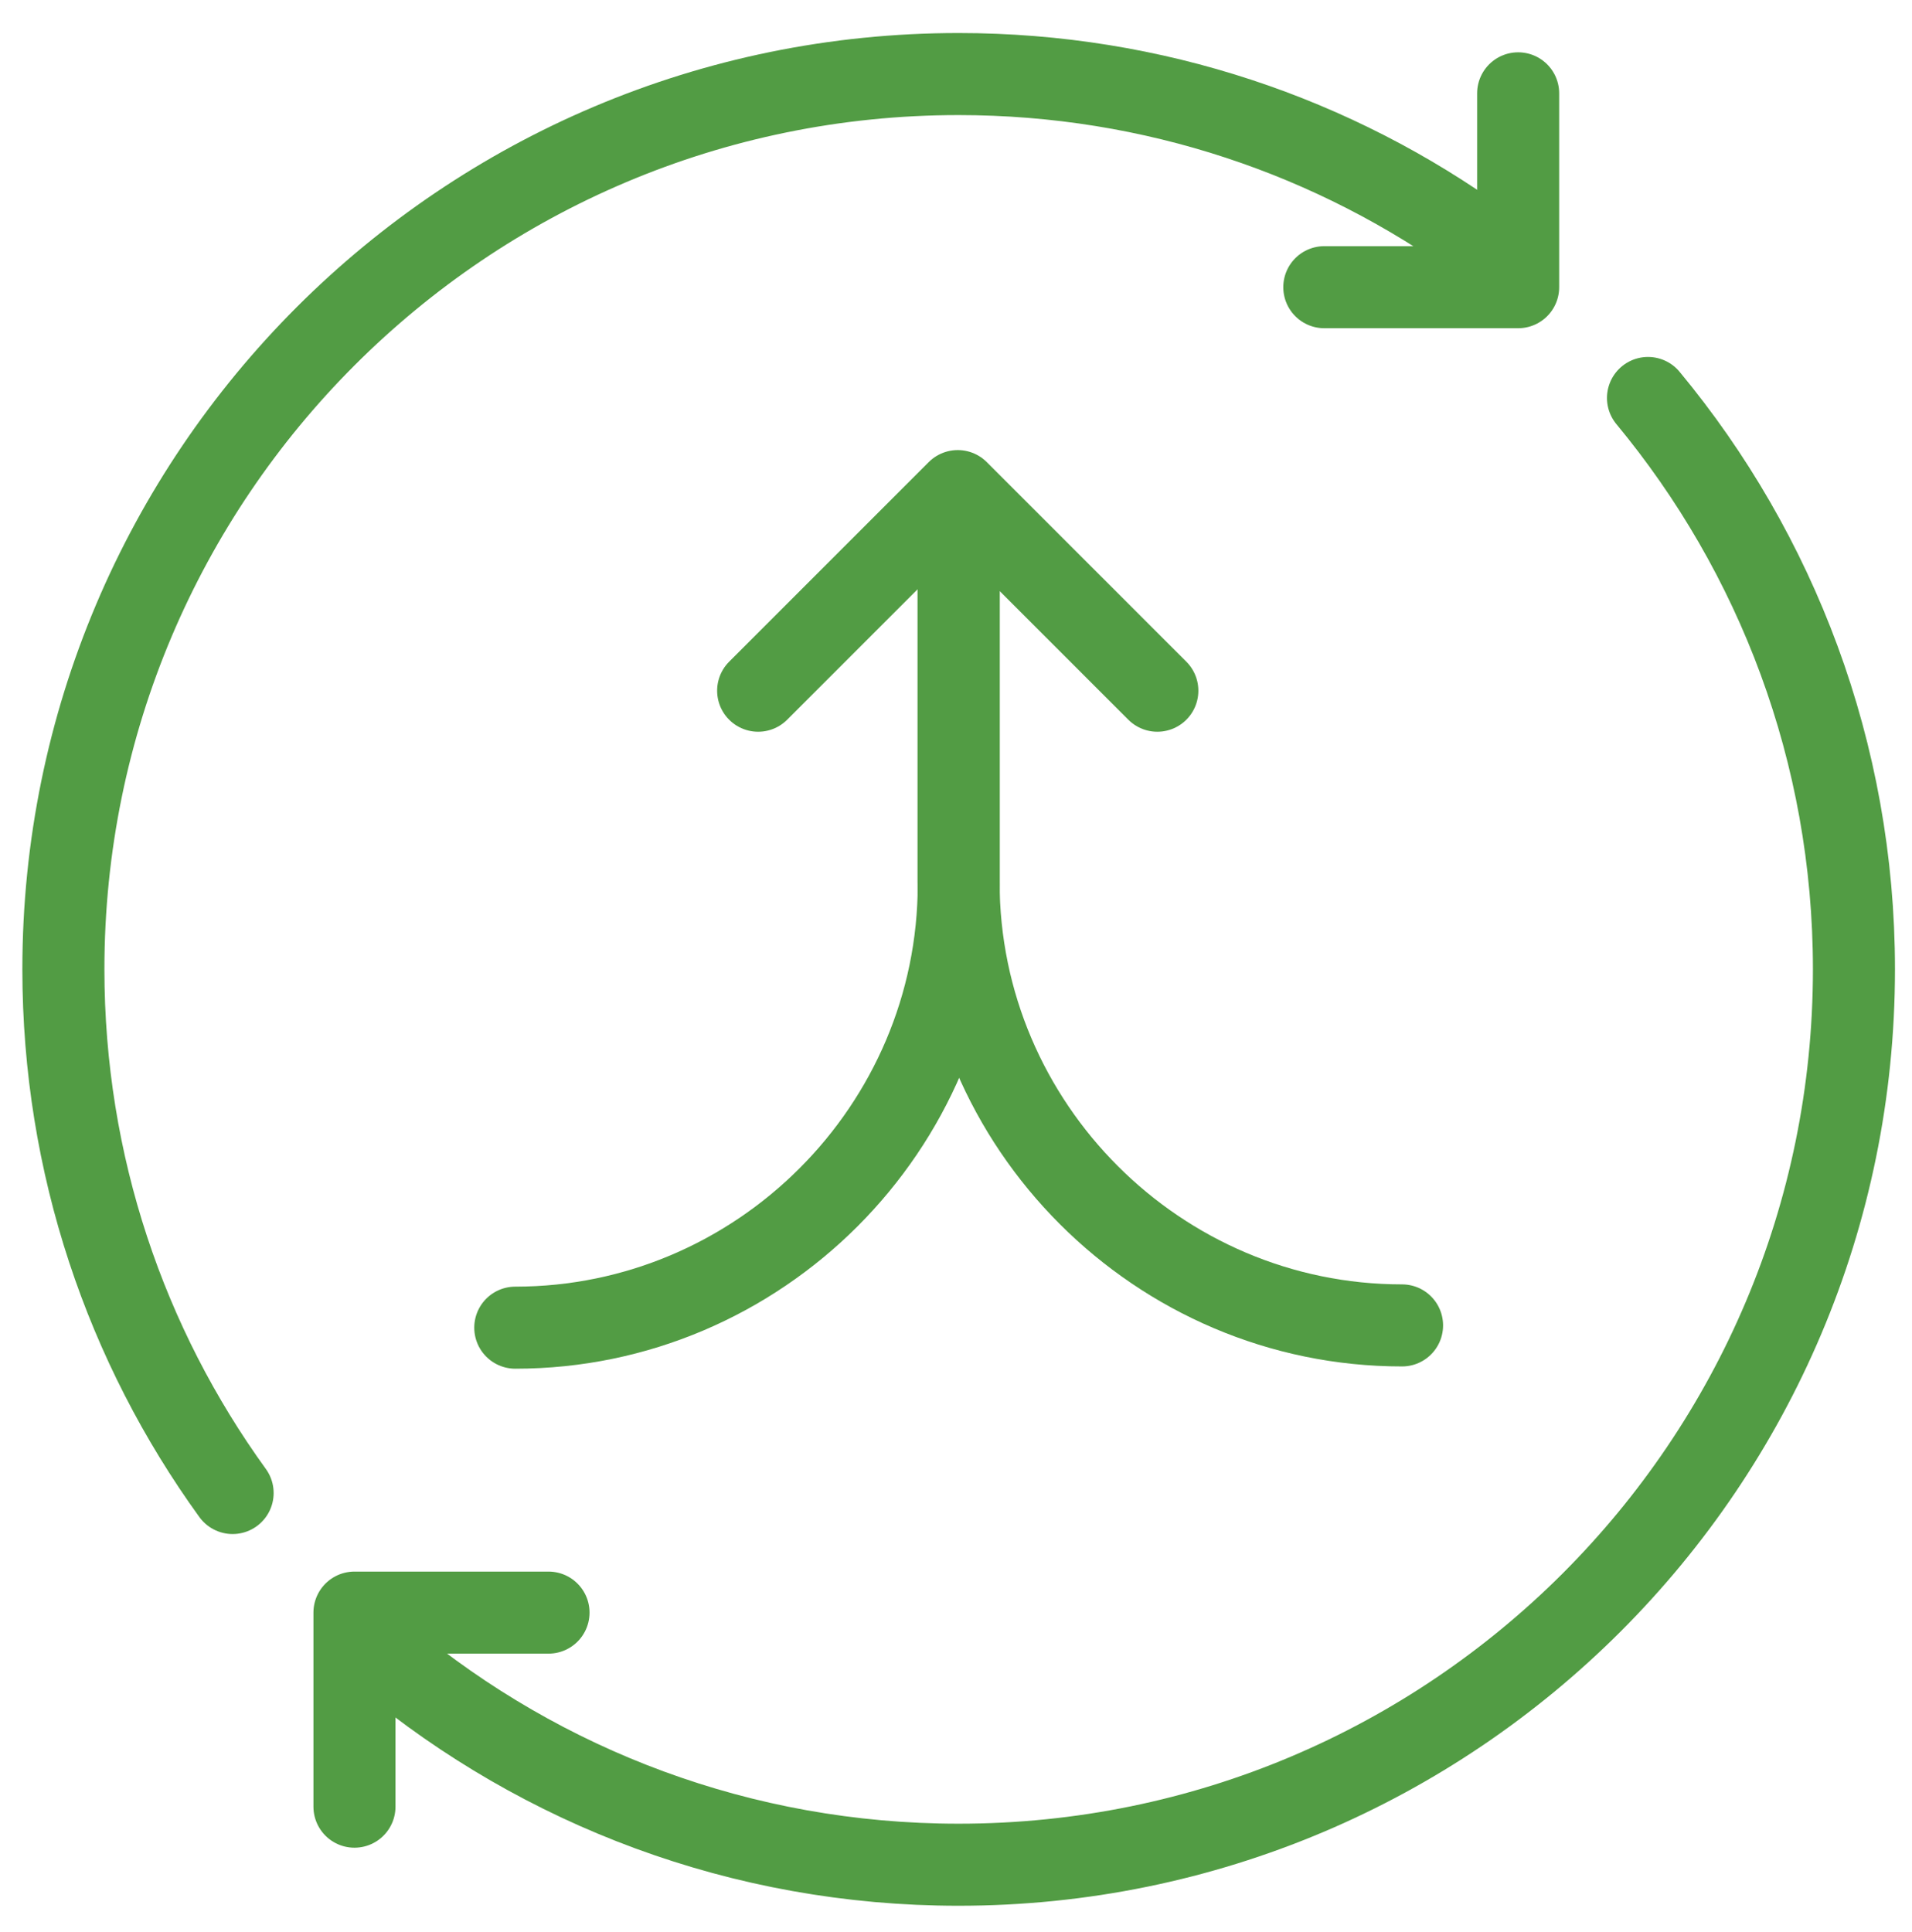 <svg xmlns="http://www.w3.org/2000/svg" id="Layer_1" data-name="Layer 1" viewBox="0 0 93.21 94.17"><defs><style>      .cls-1 {        fill: none;        stroke: #529c44;        stroke-linecap: round;        stroke-linejoin: round;        stroke-width: 4px;      }    </style></defs><g><path class="cls-1" d="M11.34,72.78c-5.19-7.17-8.25-16-8.25-25.53C3.09,23.16,22.62,3.61,46.73,3.61c9.53,0,18.36,3.06,25.53,8.25"></path><path class="cls-1" d="M80.34,19.4c6.26,7.55,10.04,17.27,10.04,27.85,0,24.11-19.55,43.65-43.65,43.65-10.6,0-20.3-3.78-27.85-10.04"></path><polyline class="cls-1" points="17.28 88.07 17.28 78.61 26.74 78.61"></polyline><polyline class="cls-1" points="74.01 4.55 74.01 14 64.56 14"></polyline></g><g><polyline class="cls-1" points="36.96 33.67 46.69 23.94 56.42 33.67"></polyline><path class="cls-1" d="M46.74,25.94v17.16c0,11.89-9.73,21.62-21.62,21.62h0"></path><path class="cls-1" d="M46.73,25.83v17.16c0,11.89,9.73,21.62,21.62,21.62h0"></path></g></svg>